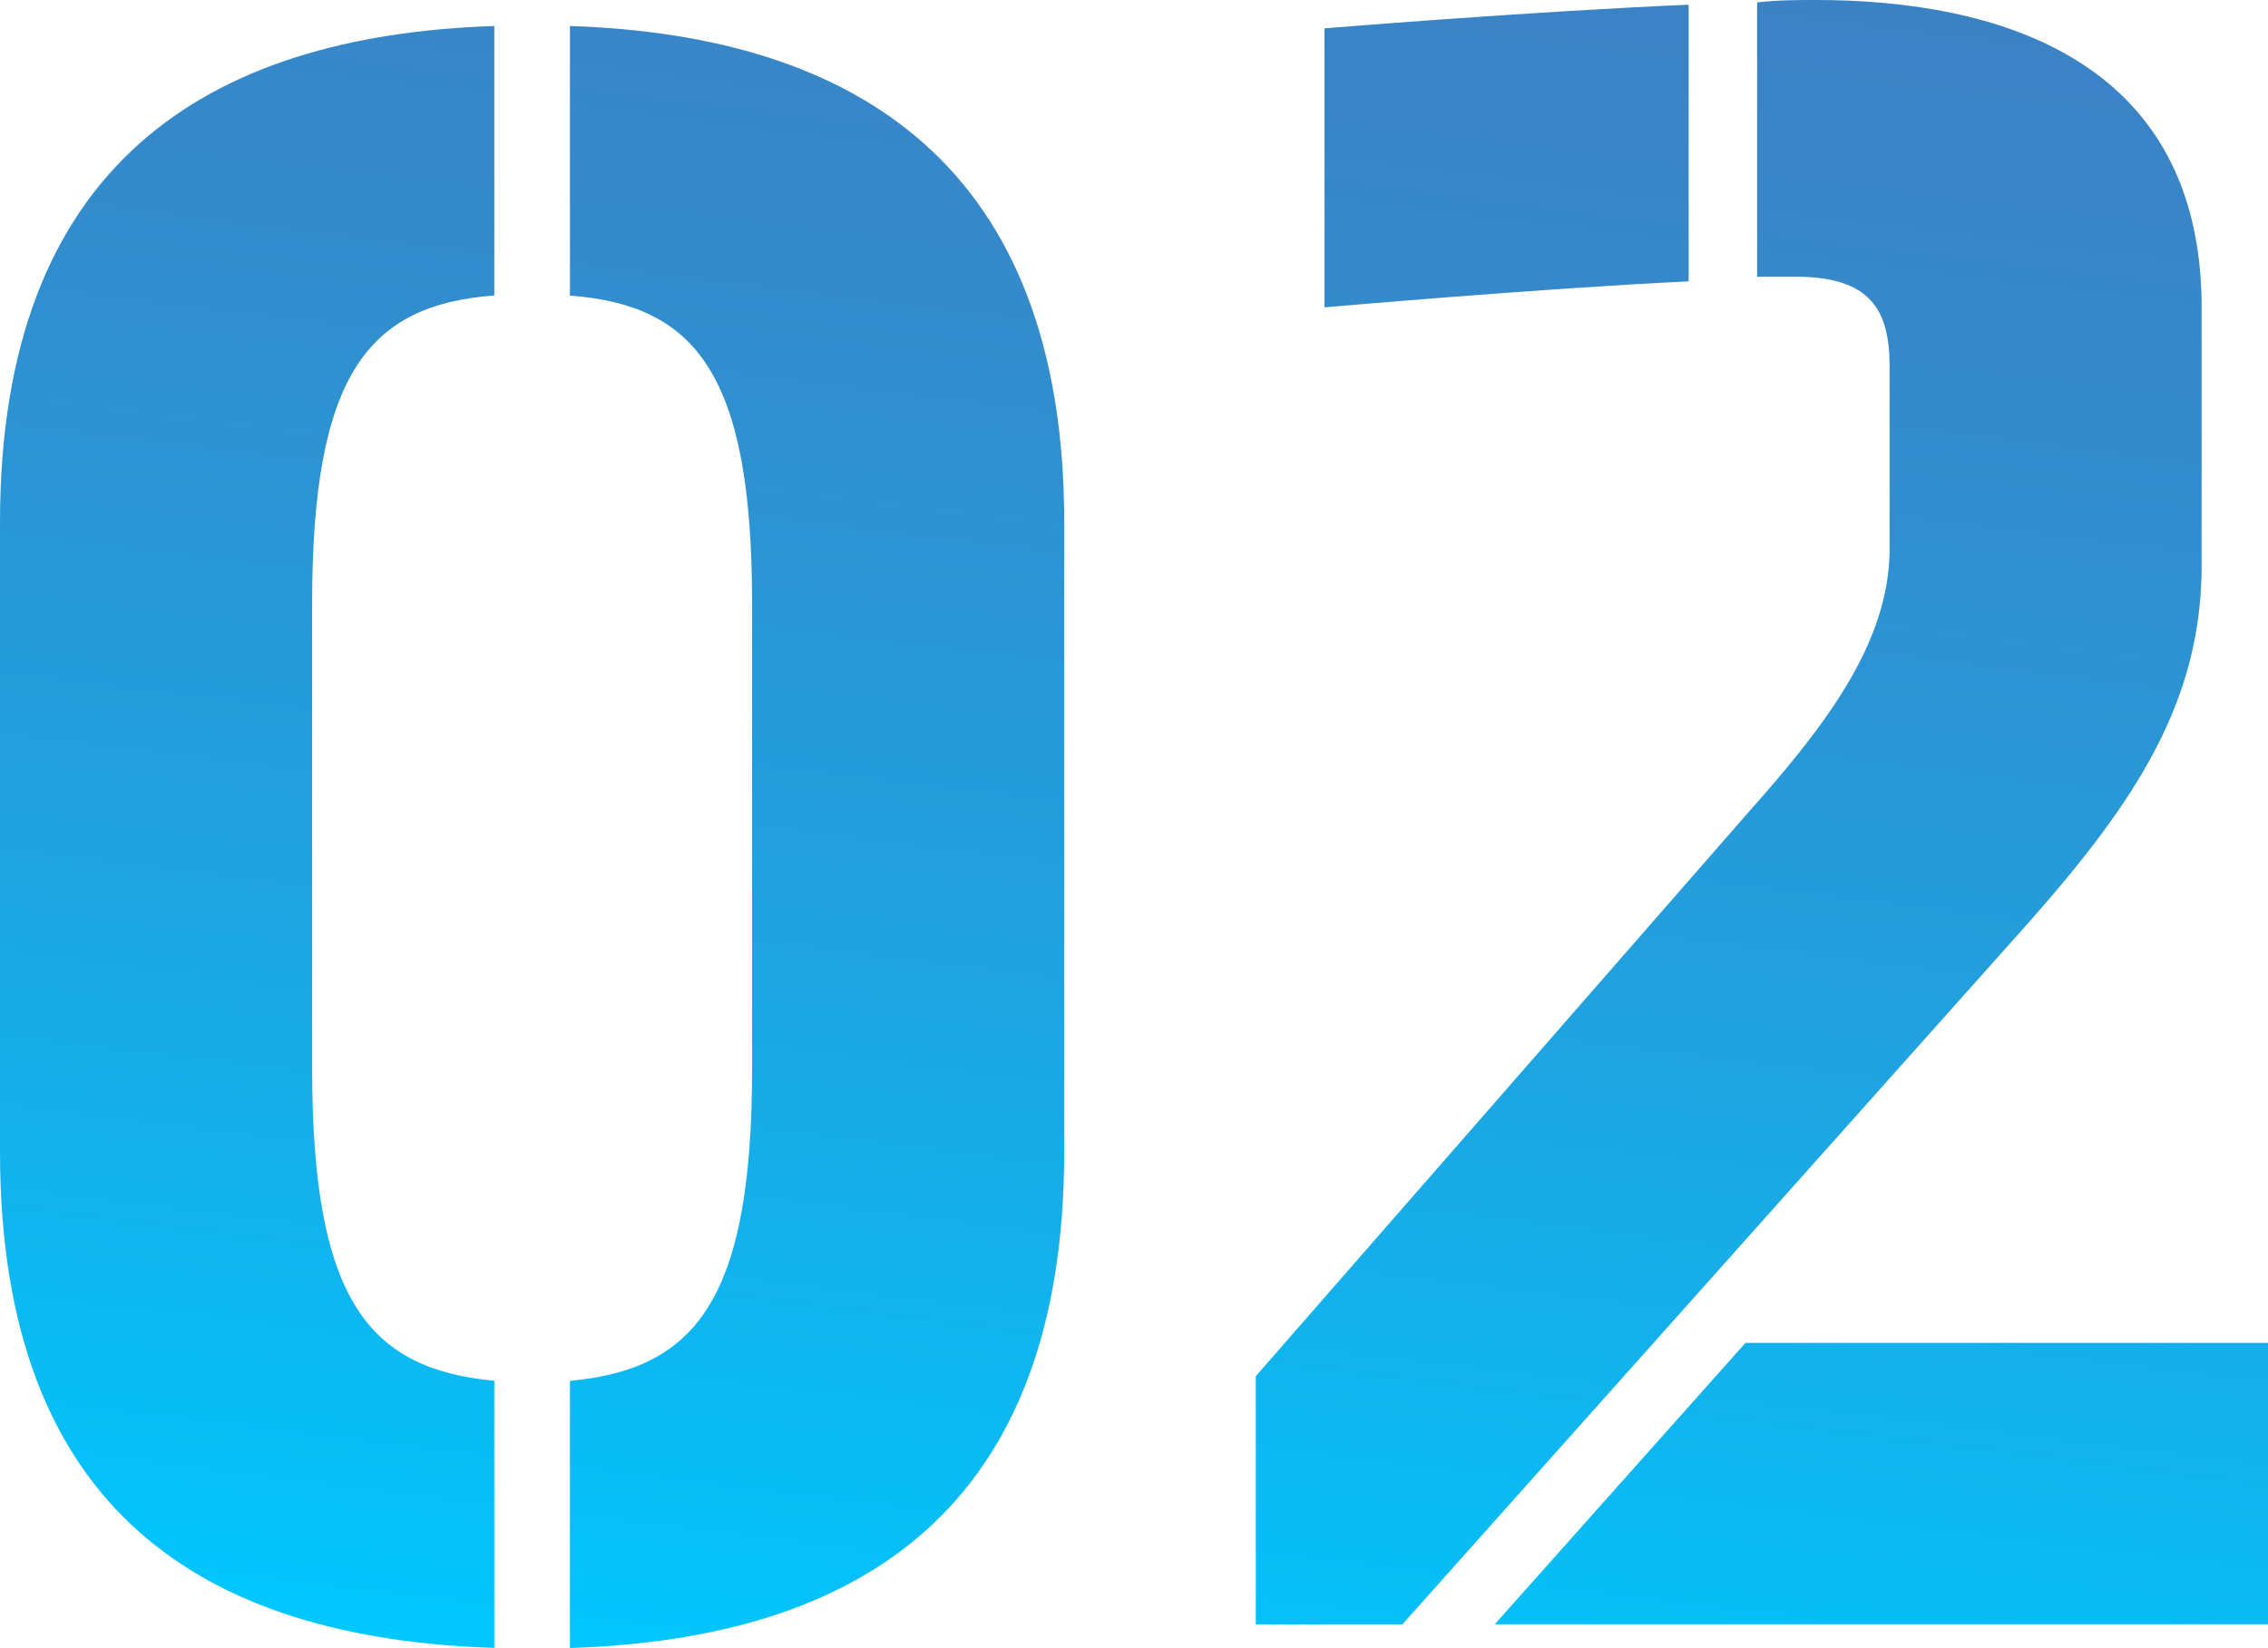 <?xml version="1.0" encoding="UTF-8"?><svg id="_レイヤー_2" xmlns="http://www.w3.org/2000/svg" xmlns:xlink="http://www.w3.org/1999/xlink" viewBox="0 0 173.58 126.16"><defs><style>.cls-1{fill:url(#_名称未設定グラデーション_84);stroke-width:0px;}</style><linearGradient id="_名称未設定グラデーション_84" x1="80.47" y1="131.69" x2="97.32" y2="-5.56" gradientUnits="userSpaceOnUse"><stop offset="0" stop-color="#00c8ff"/><stop offset=".03" stop-color="#02c4fc"/><stop offset=".45" stop-color="#21a0de"/><stop offset=".79" stop-color="#348acb"/><stop offset="1" stop-color="#3b82c5"/></linearGradient></defs><g id="_テキスト"><path class="cls-1" d="m0,40C0,12.67,15.75,2.72,37.83,1.99v20.63c-9.59.72-13.94,5.97-13.94,23.53v35.66c0,17.74,4.34,22.99,13.94,23.89v20.45C15.57,125.43,0,115.66,0,88.15v-48.15Zm81.45,48.15c0,27.51-15.75,37.29-37.83,38.01v-20.45c9.59-.9,13.94-6.15,13.94-23.89v-35.66c0-17.56-4.34-22.81-13.94-23.53V1.99c21.9.72,37.83,10.68,37.83,38.01v48.15Z"/><path class="cls-1" d="m107.33,124.35h-11.22v-19l37.47-42.9c5.79-6.52,11.04-13.03,11.04-20.45v-13.94c0-4.34-1.45-6.88-7.24-6.88h-2.9V.18c1.63-.18,3.08-.18,4.52-.18,13.58,0,29.5,4.34,29.5,23.53v19.73c0,10.32-4.89,17.92-13.21,27.33l-47.96,53.76ZM129.24.36v21.18c-11.4.54-27.87,1.99-27.87,1.99V2.17s15.39-1.27,27.87-1.81Zm-14.84,123.98l19.19-21.54h40v21.54h-59.19Z"/></g></svg>